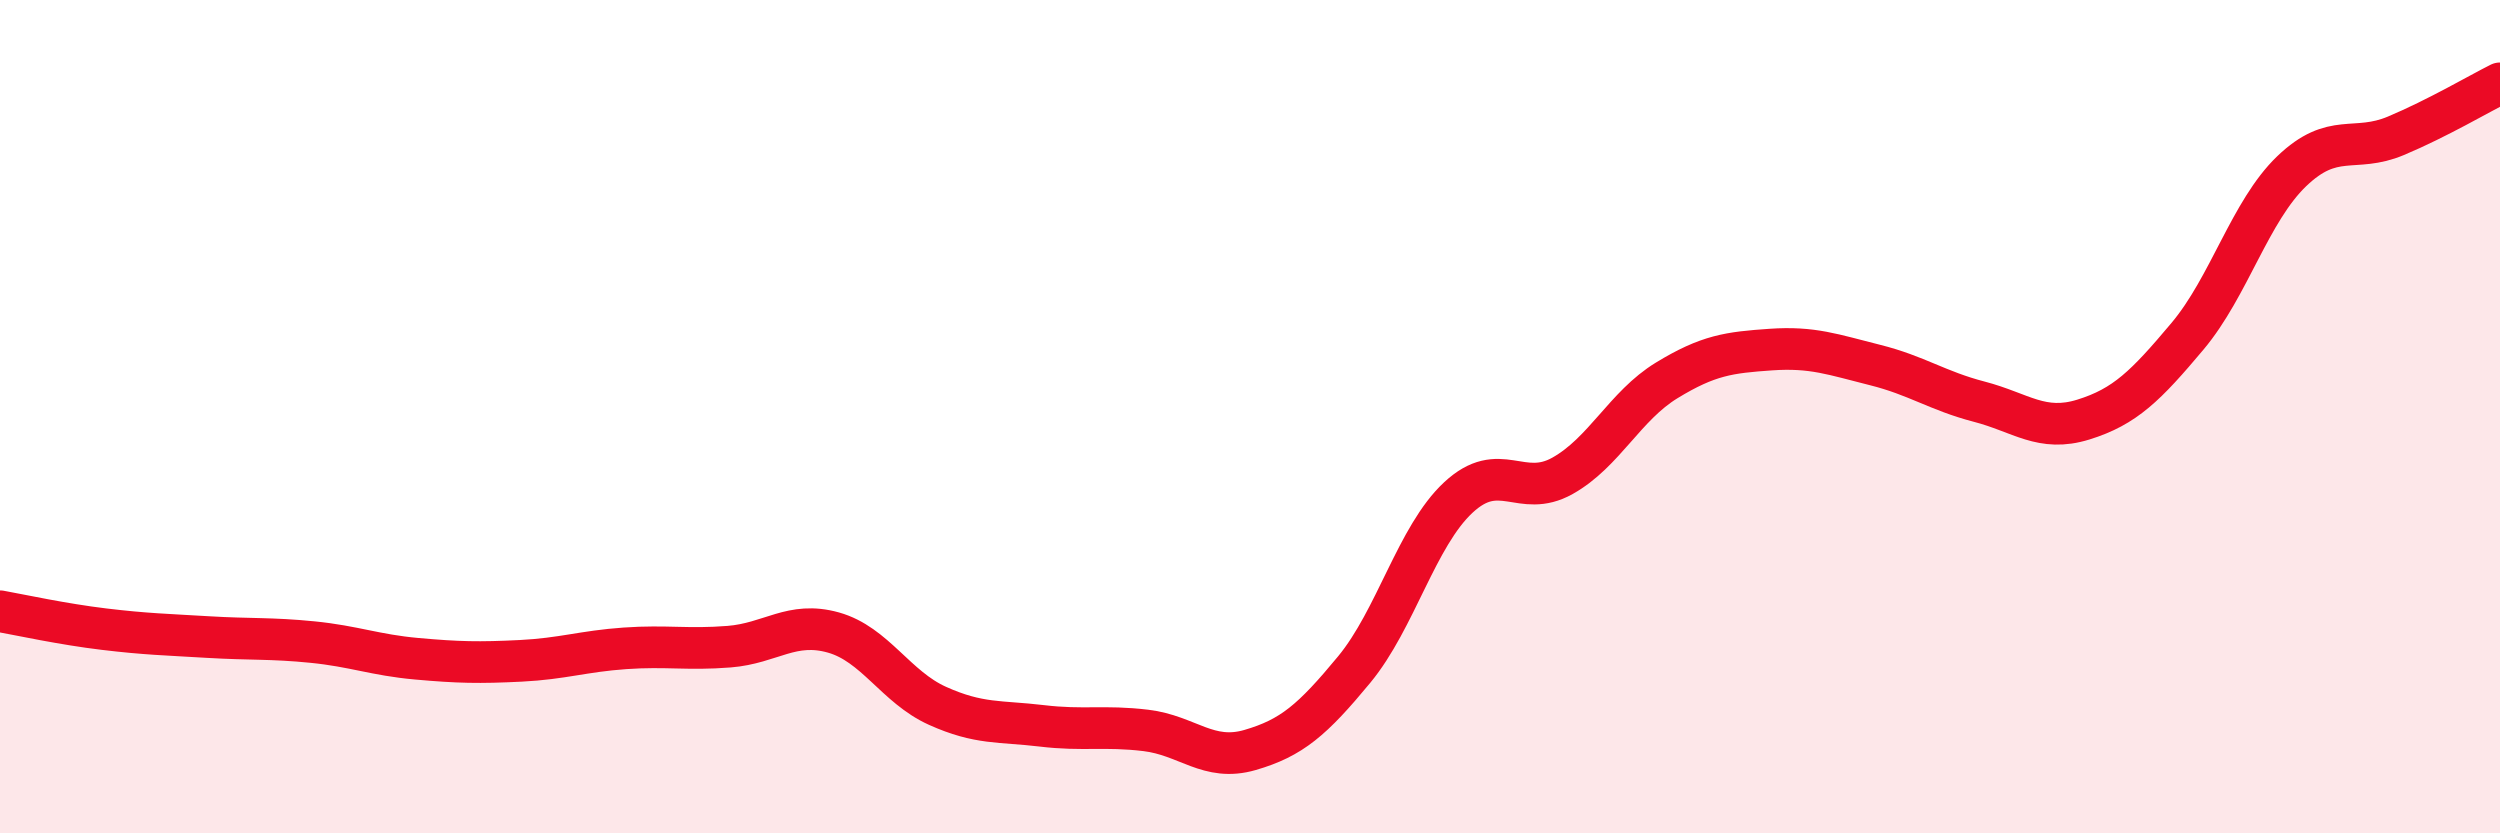 
    <svg width="60" height="20" viewBox="0 0 60 20" xmlns="http://www.w3.org/2000/svg">
      <path
        d="M 0,14.67 C 0.5,14.76 1.5,14.98 2.5,15.1 C 3.5,15.22 4,15.23 5,15.29 C 6,15.35 6.5,15.31 7.5,15.41 C 8.5,15.51 9,15.72 10,15.81 C 11,15.9 11.5,15.91 12.5,15.86 C 13.5,15.81 14,15.63 15,15.56 C 16,15.49 16.5,15.6 17.5,15.52 C 18.5,15.44 19,14.9 20,15.18 C 21,15.46 21.5,16.49 22.5,16.94 C 23.5,17.39 24,17.3 25,17.42 C 26,17.54 26.5,17.41 27.5,17.53 C 28.5,17.65 29,18.29 30,18 C 31,17.71 31.5,17.28 32.5,16.07 C 33.5,14.86 34,12.87 35,11.94 C 36,11.01 36.5,11.98 37.5,11.42 C 38.5,10.86 39,9.74 40,9.13 C 41,8.52 41.5,8.46 42.5,8.39 C 43.5,8.32 44,8.51 45,8.76 C 46,9.01 46.5,9.38 47.5,9.64 C 48.5,9.9 49,10.38 50,10.07 C 51,9.76 51.5,9.26 52.5,8.07 C 53.5,6.88 54,5.07 55,4.11 C 56,3.15 56.5,3.68 57.5,3.26 C 58.5,2.84 59.5,2.25 60,2L60 20L0 20Z"
        fill="#EB0A25"
        opacity="0.1"
        stroke-linecap="round"
        stroke-linejoin="round"
      />
      <path
        d="M 0,14.67 C 0.5,14.76 1.5,14.98 2.5,15.1 C 3.5,15.22 4,15.23 5,15.29 C 6,15.35 6.5,15.31 7.5,15.41 C 8.5,15.51 9,15.72 10,15.81 C 11,15.9 11.5,15.91 12.5,15.86 C 13.5,15.81 14,15.63 15,15.56 C 16,15.49 16.5,15.6 17.5,15.52 C 18.5,15.44 19,14.9 20,15.18 C 21,15.46 21.5,16.49 22.5,16.94 C 23.5,17.39 24,17.3 25,17.42 C 26,17.54 26.5,17.41 27.5,17.53 C 28.5,17.65 29,18.29 30,18 C 31,17.71 31.5,17.28 32.5,16.07 C 33.5,14.86 34,12.87 35,11.94 C 36,11.01 36.5,11.98 37.5,11.42 C 38.5,10.86 39,9.74 40,9.13 C 41,8.52 41.5,8.46 42.5,8.39 C 43.5,8.32 44,8.51 45,8.76 C 46,9.01 46.5,9.38 47.5,9.64 C 48.5,9.9 49,10.38 50,10.07 C 51,9.76 51.5,9.26 52.5,8.07 C 53.5,6.88 54,5.07 55,4.11 C 56,3.15 56.5,3.68 57.5,3.26 C 58.5,2.84 59.5,2.25 60,2"
        stroke="#EB0A25"
        stroke-width="1"
        fill="none"
        stroke-linecap="round"
        stroke-linejoin="round"
      />
    </svg>
  